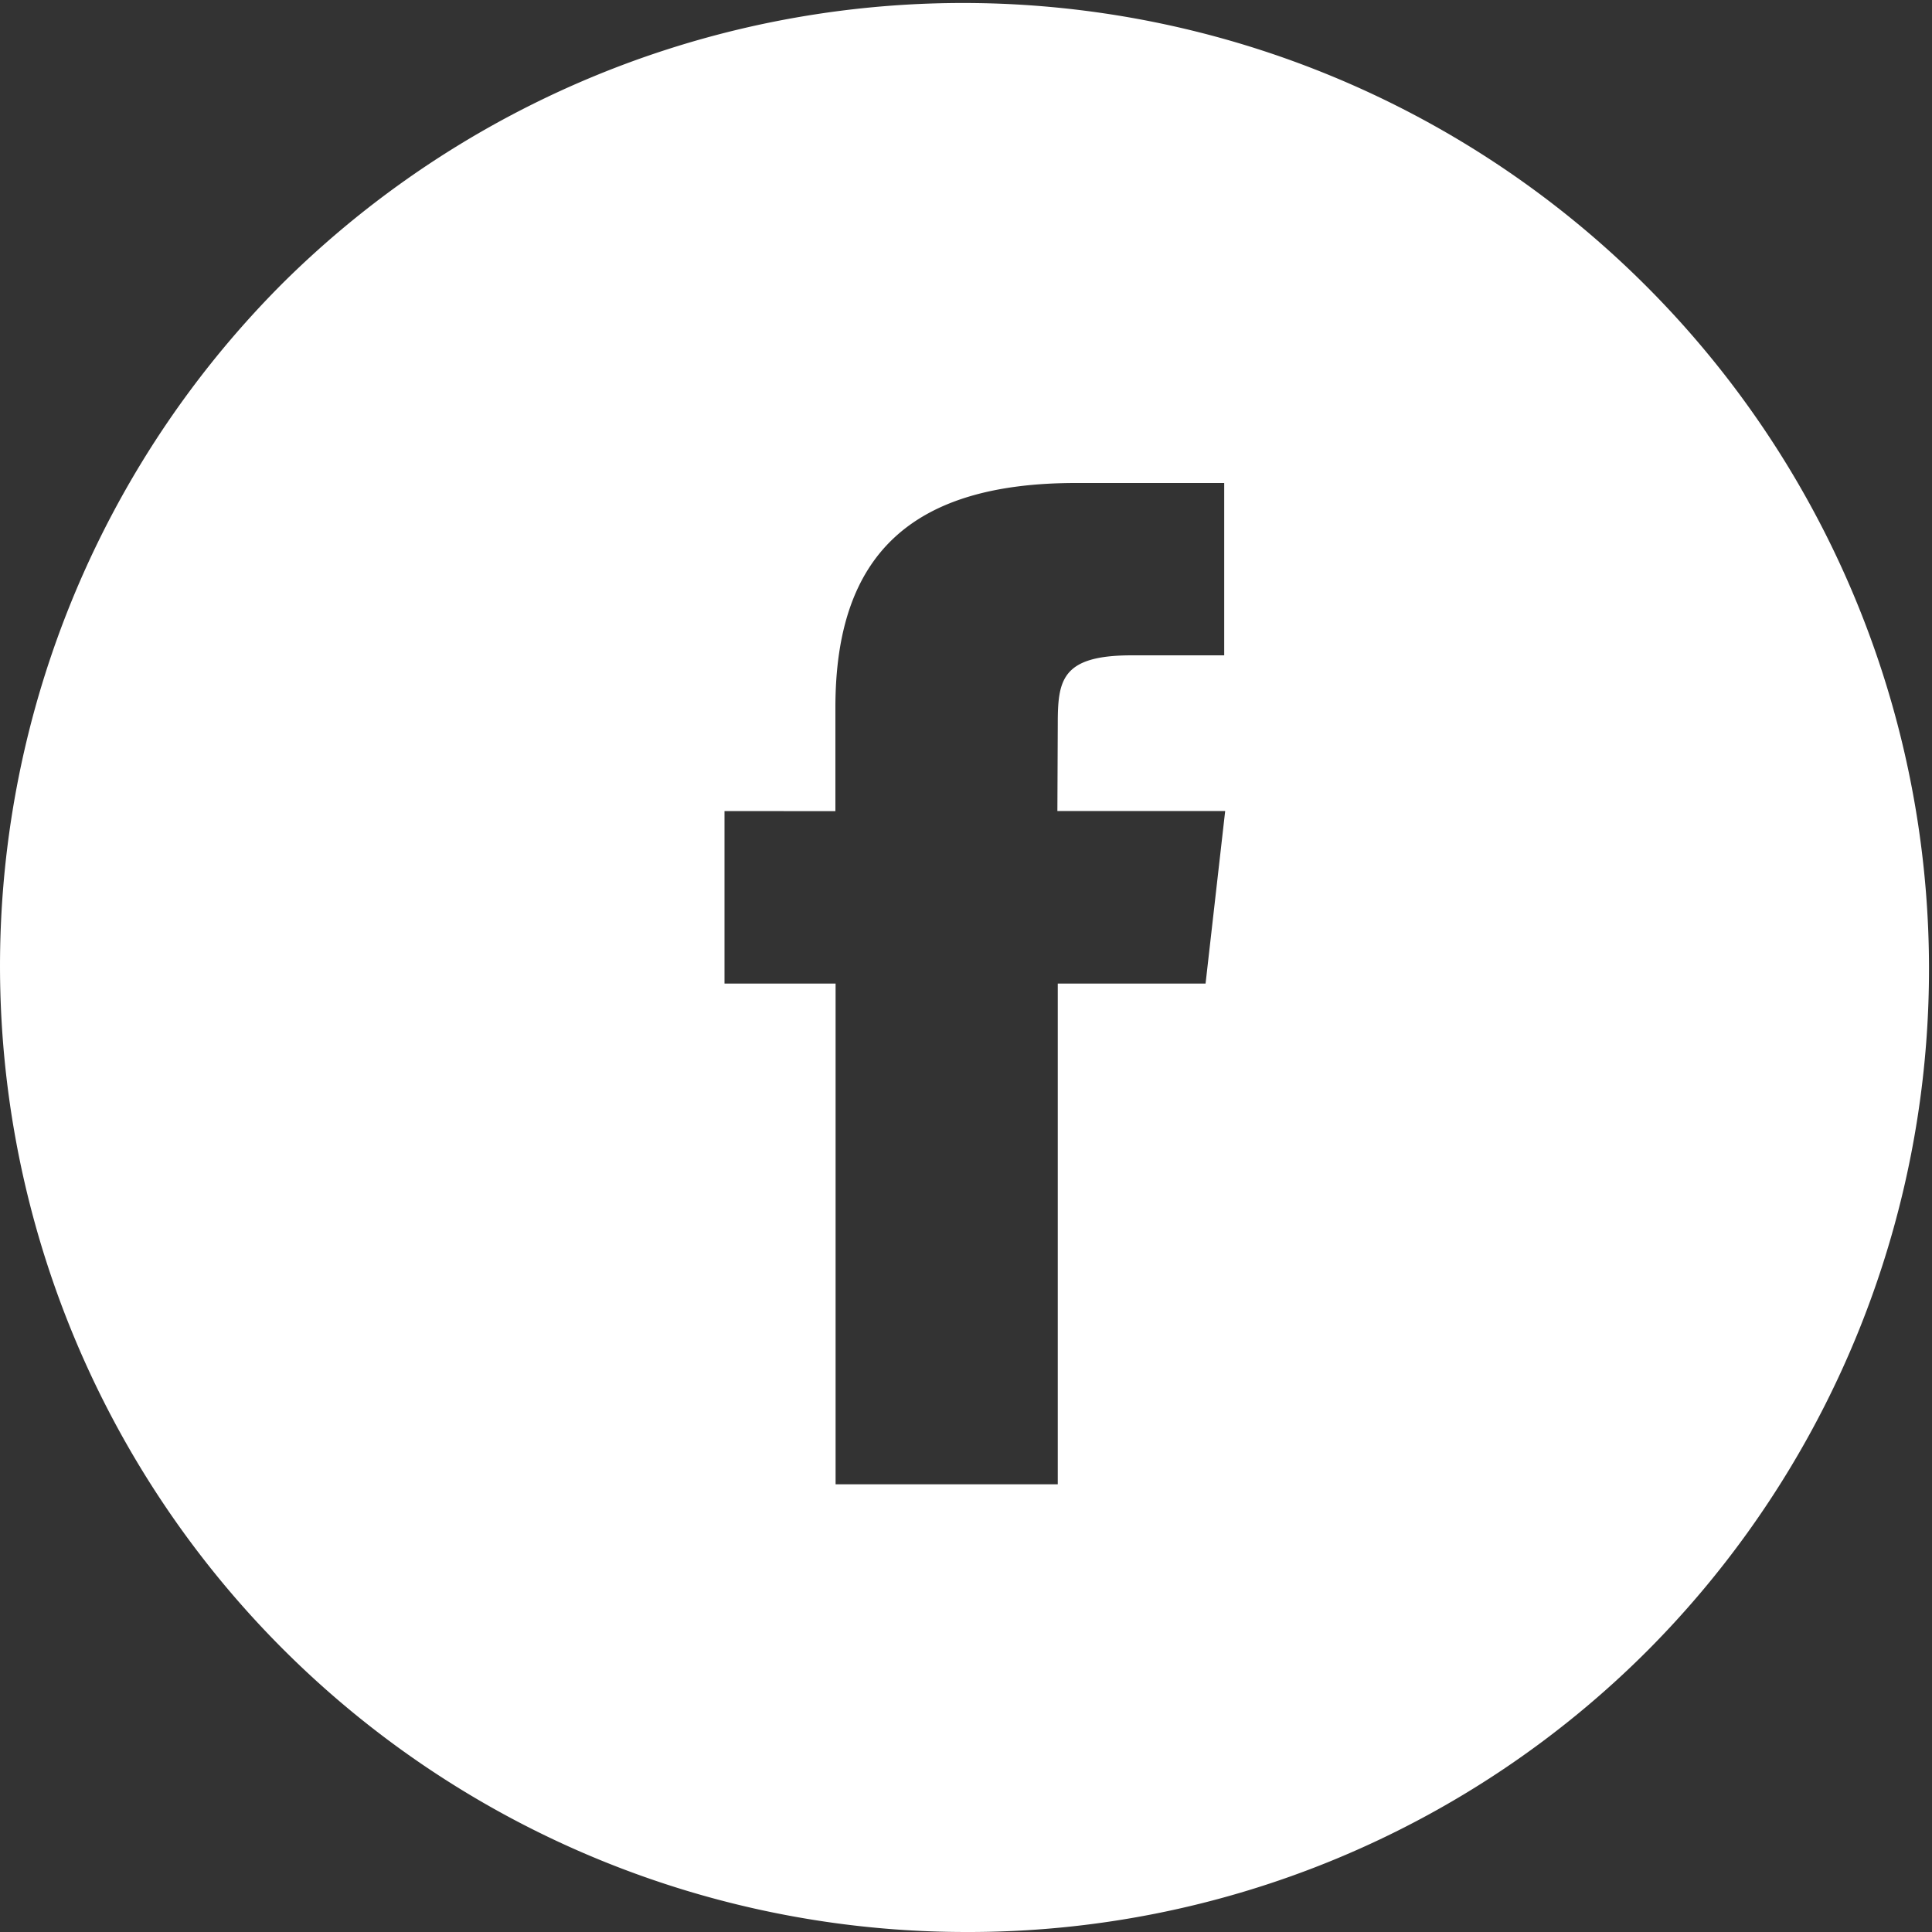 <svg xmlns="http://www.w3.org/2000/svg" width="40" height="40" viewBox="0 0 40 40">
    <rect x="0" y="0" width="40" height="40" fill="#333333" stroke="none"/>
    <path data-name="Subtraction 8" d="M20 40A20 20 0 0 1 5.858 5.858a20 20 0 0 1 28.284 28.284A19.869 19.869 0 0 1 20 40zm-5-23.208v3.572h2.3v10.367h4.6V20.364h3.06l.406-3.573h-3.474L21.9 15c0-.915.071-1.432 1.529-1.432h1.917V10h-3.069c-3.4 0-4.981 1.477-4.981 4.649v2.145z" style="fill:#fff"/>
</svg>

